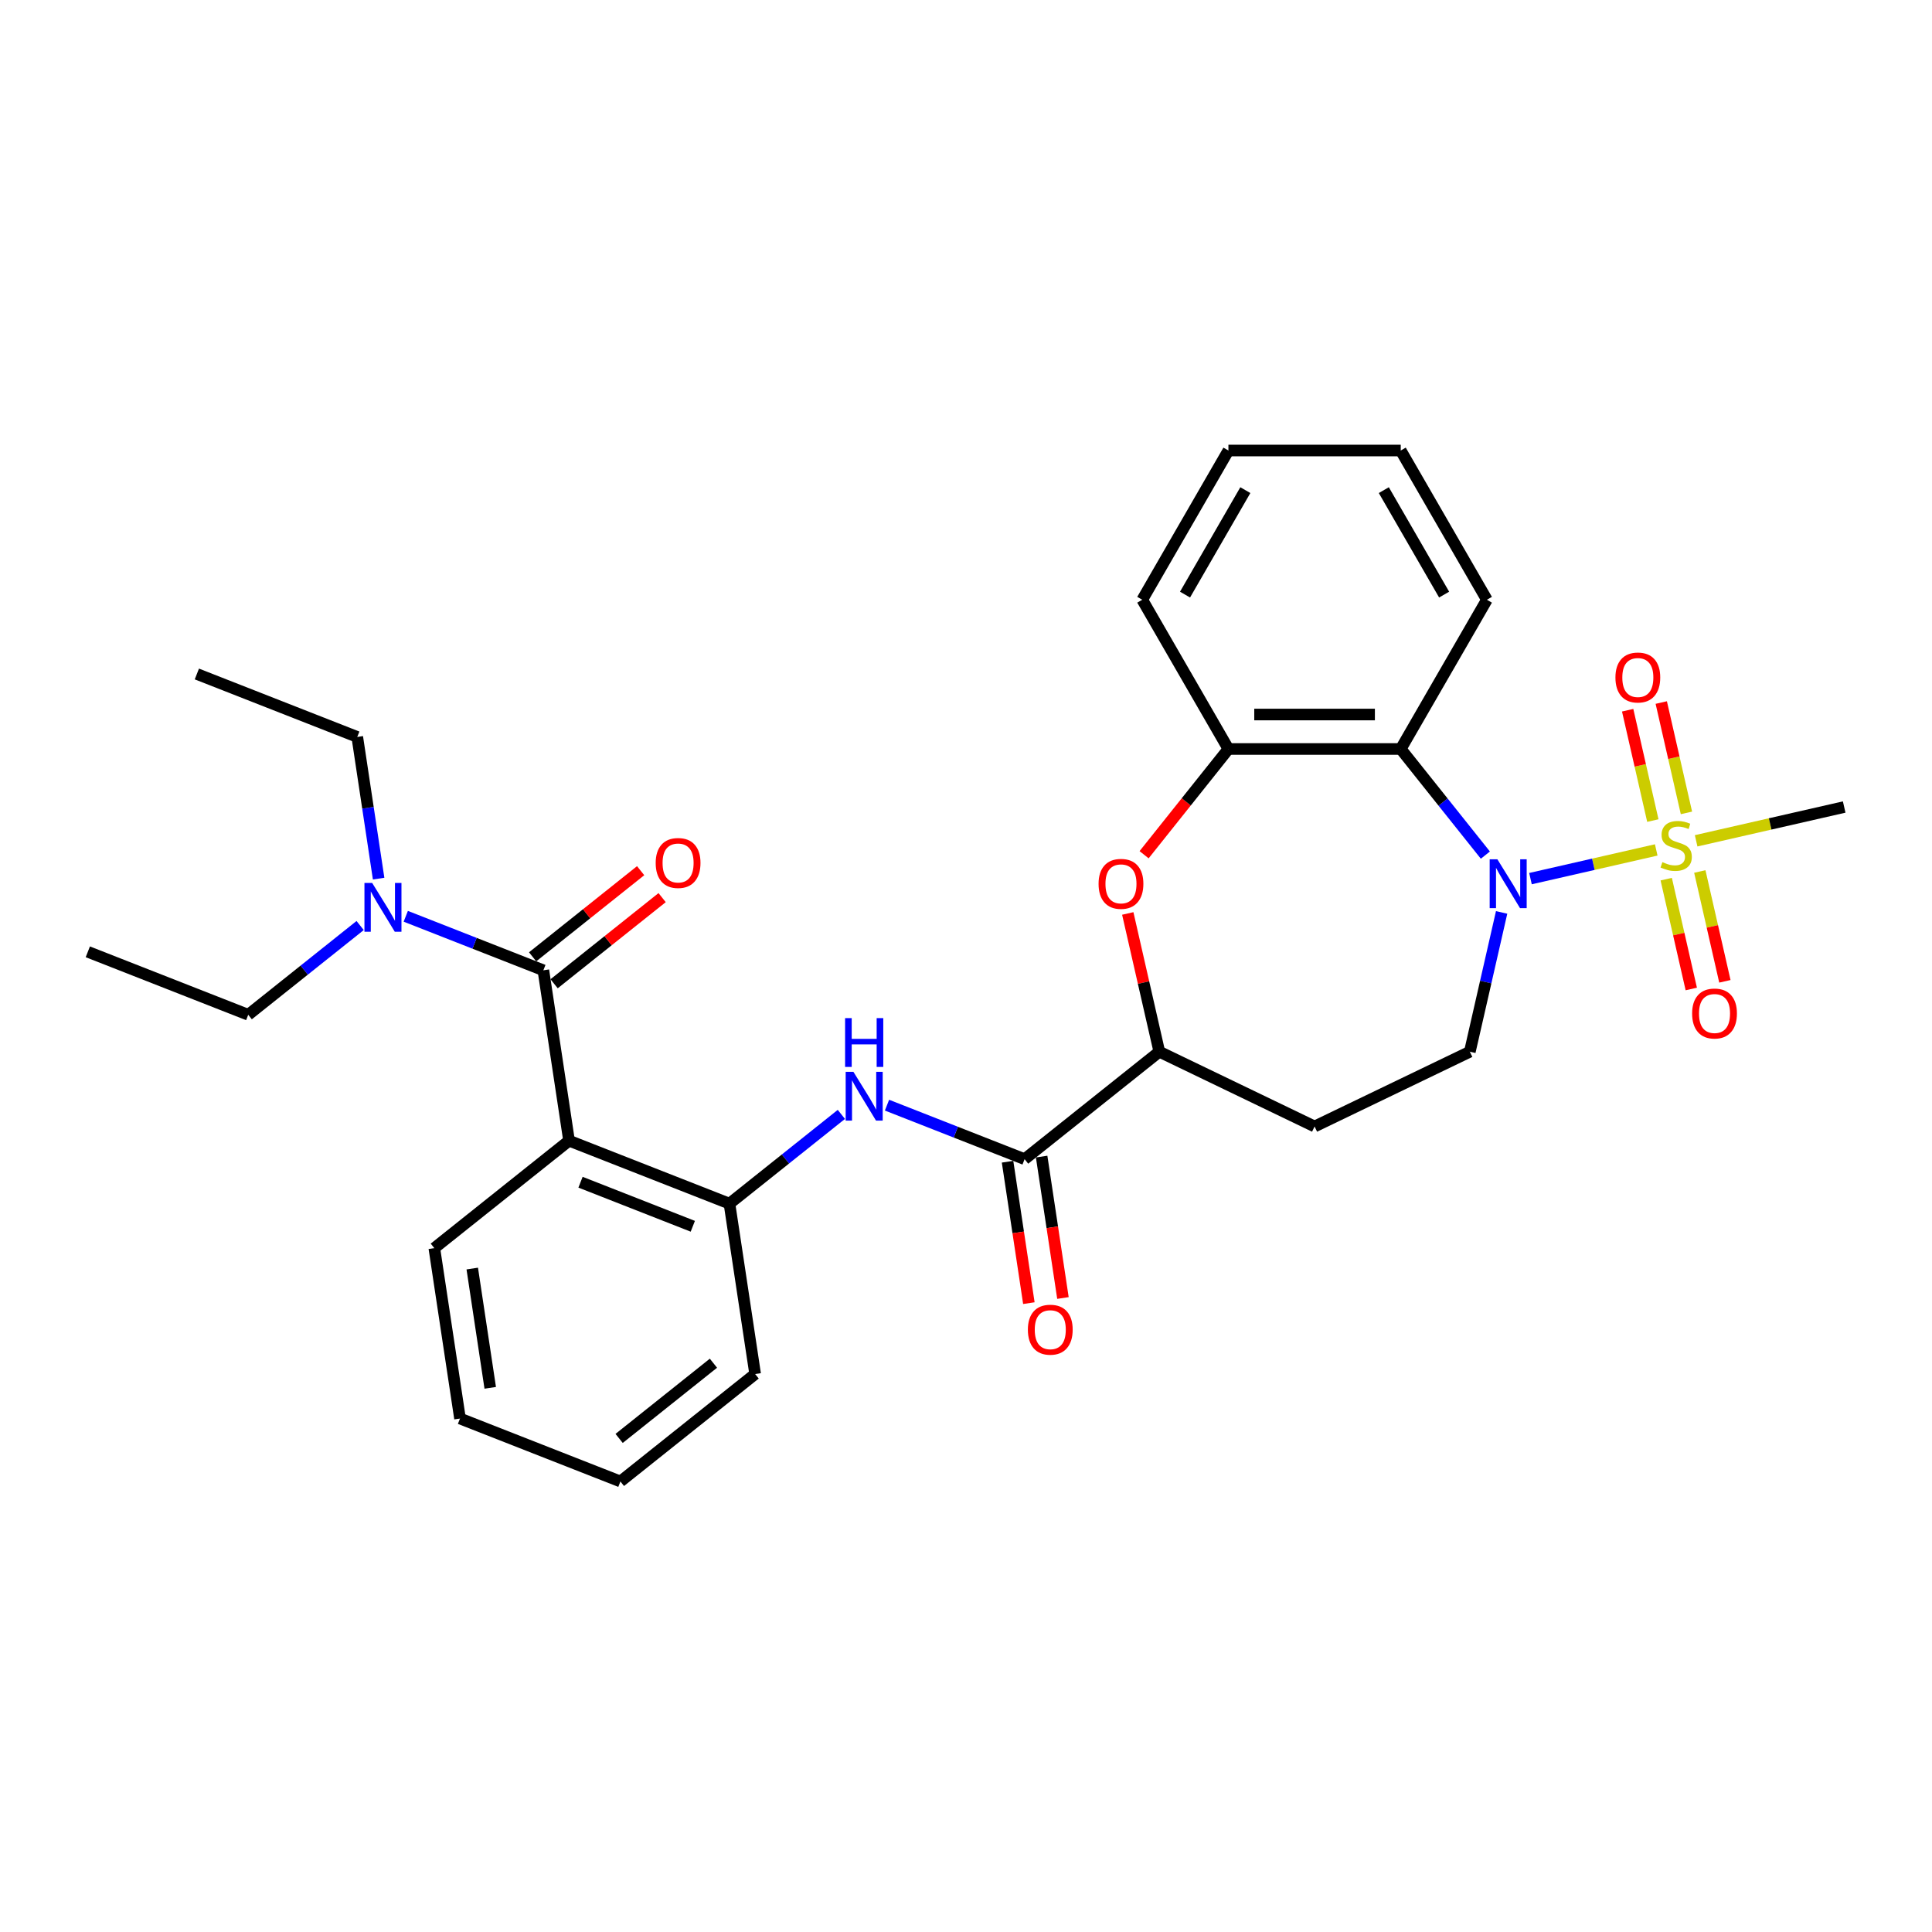 <?xml version='1.0' encoding='iso-8859-1'?>
<svg version='1.1' baseProfile='full'
              xmlns='http://www.w3.org/2000/svg'
                      xmlns:rdkit='http://www.rdkit.org/xml'
                      xmlns:xlink='http://www.w3.org/1999/xlink'
                  xml:space='preserve'
width='1000px' height='1000px' viewBox='0 0 1000 1000'>
<!-- END OF HEADER -->
<rect style='opacity:1.0;fill:#FFFFFF;stroke:none' width='1000' height='1000' x='0' y='0'> </rect>
<path class='bond-0' d='M 857.26,439.92 L 824.718,447.347' style='fill:none;fill-rule:evenodd;stroke:#CCCC00;stroke-width:6px;stroke-linecap:butt;stroke-linejoin:miter;stroke-opacity:1' />
<path class='bond-0' d='M 824.718,447.347 L 792.175,454.775' style='fill:none;fill-rule:evenodd;stroke:#0000FF;stroke-width:6px;stroke-linecap:butt;stroke-linejoin:miter;stroke-opacity:1' />
<path class='bond-11' d='M 872.9,420.754 L 866.382,392.194' style='fill:none;fill-rule:evenodd;stroke:#CCCC00;stroke-width:6px;stroke-linecap:butt;stroke-linejoin:miter;stroke-opacity:1' />
<path class='bond-11' d='M 866.382,392.194 L 859.864,363.635' style='fill:none;fill-rule:evenodd;stroke:#FF0000;stroke-width:6px;stroke-linecap:butt;stroke-linejoin:miter;stroke-opacity:1' />
<path class='bond-11' d='M 855.509,424.723 L 848.991,396.164' style='fill:none;fill-rule:evenodd;stroke:#CCCC00;stroke-width:6px;stroke-linecap:butt;stroke-linejoin:miter;stroke-opacity:1' />
<path class='bond-11' d='M 848.991,396.164 L 842.472,367.605' style='fill:none;fill-rule:evenodd;stroke:#FF0000;stroke-width:6px;stroke-linecap:butt;stroke-linejoin:miter;stroke-opacity:1' />
<path class='bond-12' d='M 862.431,455.049 L 868.919,483.474' style='fill:none;fill-rule:evenodd;stroke:#CCCC00;stroke-width:6px;stroke-linecap:butt;stroke-linejoin:miter;stroke-opacity:1' />
<path class='bond-12' d='M 868.919,483.474 L 875.406,511.9' style='fill:none;fill-rule:evenodd;stroke:#FF0000;stroke-width:6px;stroke-linecap:butt;stroke-linejoin:miter;stroke-opacity:1' />
<path class='bond-12' d='M 879.822,451.08 L 886.31,479.505' style='fill:none;fill-rule:evenodd;stroke:#CCCC00;stroke-width:6px;stroke-linecap:butt;stroke-linejoin:miter;stroke-opacity:1' />
<path class='bond-12' d='M 886.31,479.505 L 892.798,507.93' style='fill:none;fill-rule:evenodd;stroke:#FF0000;stroke-width:6px;stroke-linecap:butt;stroke-linejoin:miter;stroke-opacity:1' />
<path class='bond-17' d='M 877.917,435.205 L 916.231,426.46' style='fill:none;fill-rule:evenodd;stroke:#CCCC00;stroke-width:6px;stroke-linecap:butt;stroke-linejoin:miter;stroke-opacity:1' />
<path class='bond-17' d='M 916.231,426.46 L 954.545,417.715' style='fill:none;fill-rule:evenodd;stroke:#000000;stroke-width:6px;stroke-linecap:butt;stroke-linejoin:miter;stroke-opacity:1' />
<path class='bond-3' d='M 768.822,442.602 L 746.921,415.139' style='fill:none;fill-rule:evenodd;stroke:#0000FF;stroke-width:6px;stroke-linecap:butt;stroke-linejoin:miter;stroke-opacity:1' />
<path class='bond-3' d='M 746.921,415.139 L 725.02,387.676' style='fill:none;fill-rule:evenodd;stroke:#000000;stroke-width:6px;stroke-linecap:butt;stroke-linejoin:miter;stroke-opacity:1' />
<path class='bond-10' d='M 777.239,472.27 L 769.011,508.318' style='fill:none;fill-rule:evenodd;stroke:#0000FF;stroke-width:6px;stroke-linecap:butt;stroke-linejoin:miter;stroke-opacity:1' />
<path class='bond-10' d='M 769.011,508.318 L 760.784,544.367' style='fill:none;fill-rule:evenodd;stroke:#000000;stroke-width:6px;stroke-linecap:butt;stroke-linejoin:miter;stroke-opacity:1' />
<path class='bond-1' d='M 294.538,590.417 L 377.566,623.004' style='fill:none;fill-rule:evenodd;stroke:#000000;stroke-width:6px;stroke-linecap:butt;stroke-linejoin:miter;stroke-opacity:1' />
<path class='bond-1' d='M 300.475,611.911 L 358.595,634.721' style='fill:none;fill-rule:evenodd;stroke:#000000;stroke-width:6px;stroke-linecap:butt;stroke-linejoin:miter;stroke-opacity:1' />
<path class='bond-2' d='M 294.538,590.417 L 281.245,502.22' style='fill:none;fill-rule:evenodd;stroke:#000000;stroke-width:6px;stroke-linecap:butt;stroke-linejoin:miter;stroke-opacity:1' />
<path class='bond-18' d='M 294.538,590.417 L 224.804,646.029' style='fill:none;fill-rule:evenodd;stroke:#000000;stroke-width:6px;stroke-linecap:butt;stroke-linejoin:miter;stroke-opacity:1' />
<path class='bond-14' d='M 281.245,502.22 L 245.635,488.245' style='fill:none;fill-rule:evenodd;stroke:#000000;stroke-width:6px;stroke-linecap:butt;stroke-linejoin:miter;stroke-opacity:1' />
<path class='bond-14' d='M 245.635,488.245 L 210.026,474.269' style='fill:none;fill-rule:evenodd;stroke:#0000FF;stroke-width:6px;stroke-linecap:butt;stroke-linejoin:miter;stroke-opacity:1' />
<path class='bond-15' d='M 286.806,509.194 L 314.76,486.901' style='fill:none;fill-rule:evenodd;stroke:#000000;stroke-width:6px;stroke-linecap:butt;stroke-linejoin:miter;stroke-opacity:1' />
<path class='bond-15' d='M 314.76,486.901 L 342.715,464.607' style='fill:none;fill-rule:evenodd;stroke:#FF0000;stroke-width:6px;stroke-linecap:butt;stroke-linejoin:miter;stroke-opacity:1' />
<path class='bond-15' d='M 275.683,495.247 L 303.638,472.954' style='fill:none;fill-rule:evenodd;stroke:#000000;stroke-width:6px;stroke-linecap:butt;stroke-linejoin:miter;stroke-opacity:1' />
<path class='bond-15' d='M 303.638,472.954 L 331.593,450.661' style='fill:none;fill-rule:evenodd;stroke:#FF0000;stroke-width:6px;stroke-linecap:butt;stroke-linejoin:miter;stroke-opacity:1' />
<path class='bond-7' d='M 725.02,387.676 L 635.826,387.676' style='fill:none;fill-rule:evenodd;stroke:#000000;stroke-width:6px;stroke-linecap:butt;stroke-linejoin:miter;stroke-opacity:1' />
<path class='bond-7' d='M 711.641,369.837 L 649.205,369.837' style='fill:none;fill-rule:evenodd;stroke:#000000;stroke-width:6px;stroke-linecap:butt;stroke-linejoin:miter;stroke-opacity:1' />
<path class='bond-19' d='M 725.02,387.676 L 769.617,310.432' style='fill:none;fill-rule:evenodd;stroke:#000000;stroke-width:6px;stroke-linecap:butt;stroke-linejoin:miter;stroke-opacity:1' />
<path class='bond-4' d='M 592.179,442.408 L 614.003,415.042' style='fill:none;fill-rule:evenodd;stroke:#FF0000;stroke-width:6px;stroke-linecap:butt;stroke-linejoin:miter;stroke-opacity:1' />
<path class='bond-4' d='M 614.003,415.042 L 635.826,387.676' style='fill:none;fill-rule:evenodd;stroke:#000000;stroke-width:6px;stroke-linecap:butt;stroke-linejoin:miter;stroke-opacity:1' />
<path class='bond-30' d='M 583.729,472.805 L 591.896,508.586' style='fill:none;fill-rule:evenodd;stroke:#FF0000;stroke-width:6px;stroke-linecap:butt;stroke-linejoin:miter;stroke-opacity:1' />
<path class='bond-30' d='M 591.896,508.586 L 600.062,544.367' style='fill:none;fill-rule:evenodd;stroke:#000000;stroke-width:6px;stroke-linecap:butt;stroke-linejoin:miter;stroke-opacity:1' />
<path class='bond-5' d='M 530.328,599.978 L 600.062,544.367' style='fill:none;fill-rule:evenodd;stroke:#000000;stroke-width:6px;stroke-linecap:butt;stroke-linejoin:miter;stroke-opacity:1' />
<path class='bond-6' d='M 530.328,599.978 L 494.719,586.003' style='fill:none;fill-rule:evenodd;stroke:#000000;stroke-width:6px;stroke-linecap:butt;stroke-linejoin:miter;stroke-opacity:1' />
<path class='bond-6' d='M 494.719,586.003 L 459.11,572.027' style='fill:none;fill-rule:evenodd;stroke:#0000FF;stroke-width:6px;stroke-linecap:butt;stroke-linejoin:miter;stroke-opacity:1' />
<path class='bond-16' d='M 521.508,601.308 L 527.025,637.905' style='fill:none;fill-rule:evenodd;stroke:#000000;stroke-width:6px;stroke-linecap:butt;stroke-linejoin:miter;stroke-opacity:1' />
<path class='bond-16' d='M 527.025,637.905 L 532.541,674.503' style='fill:none;fill-rule:evenodd;stroke:#FF0000;stroke-width:6px;stroke-linecap:butt;stroke-linejoin:miter;stroke-opacity:1' />
<path class='bond-16' d='M 539.148,598.649 L 544.664,635.246' style='fill:none;fill-rule:evenodd;stroke:#000000;stroke-width:6px;stroke-linecap:butt;stroke-linejoin:miter;stroke-opacity:1' />
<path class='bond-16' d='M 544.664,635.246 L 550.18,671.844' style='fill:none;fill-rule:evenodd;stroke:#FF0000;stroke-width:6px;stroke-linecap:butt;stroke-linejoin:miter;stroke-opacity:1' />
<path class='bond-8' d='M 435.491,576.81 L 406.529,599.907' style='fill:none;fill-rule:evenodd;stroke:#0000FF;stroke-width:6px;stroke-linecap:butt;stroke-linejoin:miter;stroke-opacity:1' />
<path class='bond-8' d='M 406.529,599.907 L 377.566,623.004' style='fill:none;fill-rule:evenodd;stroke:#000000;stroke-width:6px;stroke-linecap:butt;stroke-linejoin:miter;stroke-opacity:1' />
<path class='bond-20' d='M 635.826,387.676 L 591.23,310.432' style='fill:none;fill-rule:evenodd;stroke:#000000;stroke-width:6px;stroke-linecap:butt;stroke-linejoin:miter;stroke-opacity:1' />
<path class='bond-21' d='M 377.566,623.004 L 390.86,711.201' style='fill:none;fill-rule:evenodd;stroke:#000000;stroke-width:6px;stroke-linecap:butt;stroke-linejoin:miter;stroke-opacity:1' />
<path class='bond-9' d='M 600.062,544.367 L 680.423,583.067' style='fill:none;fill-rule:evenodd;stroke:#000000;stroke-width:6px;stroke-linecap:butt;stroke-linejoin:miter;stroke-opacity:1' />
<path class='bond-13' d='M 760.784,544.367 L 680.423,583.067' style='fill:none;fill-rule:evenodd;stroke:#000000;stroke-width:6px;stroke-linecap:butt;stroke-linejoin:miter;stroke-opacity:1' />
<path class='bond-22' d='M 195.977,454.775 L 190.45,418.106' style='fill:none;fill-rule:evenodd;stroke:#0000FF;stroke-width:6px;stroke-linecap:butt;stroke-linejoin:miter;stroke-opacity:1' />
<path class='bond-22' d='M 190.45,418.106 L 184.923,381.437' style='fill:none;fill-rule:evenodd;stroke:#000000;stroke-width:6px;stroke-linecap:butt;stroke-linejoin:miter;stroke-opacity:1' />
<path class='bond-23' d='M 186.407,479.052 L 157.445,502.149' style='fill:none;fill-rule:evenodd;stroke:#0000FF;stroke-width:6px;stroke-linecap:butt;stroke-linejoin:miter;stroke-opacity:1' />
<path class='bond-23' d='M 157.445,502.149 L 128.482,525.245' style='fill:none;fill-rule:evenodd;stroke:#000000;stroke-width:6px;stroke-linecap:butt;stroke-linejoin:miter;stroke-opacity:1' />
<path class='bond-32' d='M 224.804,646.029 L 238.097,734.226' style='fill:none;fill-rule:evenodd;stroke:#000000;stroke-width:6px;stroke-linecap:butt;stroke-linejoin:miter;stroke-opacity:1' />
<path class='bond-32' d='M 244.437,656.6 L 253.743,718.338' style='fill:none;fill-rule:evenodd;stroke:#000000;stroke-width:6px;stroke-linecap:butt;stroke-linejoin:miter;stroke-opacity:1' />
<path class='bond-25' d='M 769.617,310.432 L 725.02,233.188' style='fill:none;fill-rule:evenodd;stroke:#000000;stroke-width:6px;stroke-linecap:butt;stroke-linejoin:miter;stroke-opacity:1' />
<path class='bond-25' d='M 747.478,307.765 L 716.261,253.694' style='fill:none;fill-rule:evenodd;stroke:#000000;stroke-width:6px;stroke-linecap:butt;stroke-linejoin:miter;stroke-opacity:1' />
<path class='bond-31' d='M 591.23,310.432 L 635.826,233.188' style='fill:none;fill-rule:evenodd;stroke:#000000;stroke-width:6px;stroke-linecap:butt;stroke-linejoin:miter;stroke-opacity:1' />
<path class='bond-31' d='M 613.368,307.765 L 644.586,253.694' style='fill:none;fill-rule:evenodd;stroke:#000000;stroke-width:6px;stroke-linecap:butt;stroke-linejoin:miter;stroke-opacity:1' />
<path class='bond-29' d='M 390.86,711.201 L 321.125,766.812' style='fill:none;fill-rule:evenodd;stroke:#000000;stroke-width:6px;stroke-linecap:butt;stroke-linejoin:miter;stroke-opacity:1' />
<path class='bond-29' d='M 369.277,705.596 L 320.463,744.523' style='fill:none;fill-rule:evenodd;stroke:#000000;stroke-width:6px;stroke-linecap:butt;stroke-linejoin:miter;stroke-opacity:1' />
<path class='bond-26' d='M 184.923,381.437 L 101.895,348.851' style='fill:none;fill-rule:evenodd;stroke:#000000;stroke-width:6px;stroke-linecap:butt;stroke-linejoin:miter;stroke-opacity:1' />
<path class='bond-27' d='M 128.482,525.245 L 45.455,492.659' style='fill:none;fill-rule:evenodd;stroke:#000000;stroke-width:6px;stroke-linecap:butt;stroke-linejoin:miter;stroke-opacity:1' />
<path class='bond-24' d='M 238.097,734.226 L 321.125,766.812' style='fill:none;fill-rule:evenodd;stroke:#000000;stroke-width:6px;stroke-linecap:butt;stroke-linejoin:miter;stroke-opacity:1' />
<path class='bond-28' d='M 725.02,233.188 L 635.826,233.188' style='fill:none;fill-rule:evenodd;stroke:#000000;stroke-width:6px;stroke-linecap:butt;stroke-linejoin:miter;stroke-opacity:1' />
<path  class='atom-0' d='M 860.453 446.232
Q 860.738 446.339, 861.916 446.839
Q 863.093 447.338, 864.377 447.659
Q 865.697 447.945, 866.982 447.945
Q 869.372 447.945, 870.764 446.803
Q 872.155 445.626, 872.155 443.592
Q 872.155 442.201, 871.441 441.344
Q 870.764 440.488, 869.693 440.024
Q 868.623 439.56, 866.839 439.025
Q 864.591 438.347, 863.236 437.705
Q 861.916 437.063, 860.952 435.707
Q 860.025 434.352, 860.025 432.068
Q 860.025 428.893, 862.165 426.931
Q 864.342 424.968, 868.623 424.968
Q 871.548 424.968, 874.866 426.36
L 874.046 429.107
Q 871.013 427.858, 868.73 427.858
Q 866.268 427.858, 864.912 428.893
Q 863.557 429.892, 863.592 431.64
Q 863.592 432.996, 864.27 433.816
Q 864.984 434.637, 865.983 435.101
Q 867.017 435.565, 868.73 436.1
Q 871.013 436.813, 872.369 437.527
Q 873.725 438.24, 874.688 439.703
Q 875.687 441.13, 875.687 443.592
Q 875.687 447.088, 873.332 448.979
Q 871.013 450.834, 867.124 450.834
Q 864.877 450.834, 863.164 450.335
Q 861.487 449.871, 859.489 449.051
L 860.453 446.232
' fill='#CCCC00'/>
<path  class='atom-1' d='M 775.048 444.78
L 783.325 458.159
Q 784.145 459.479, 785.465 461.87
Q 786.785 464.26, 786.857 464.403
L 786.857 444.78
L 790.21 444.78
L 790.21 470.04
L 786.75 470.04
L 777.866 455.412
Q 776.831 453.699, 775.725 451.737
Q 774.655 449.775, 774.334 449.168
L 774.334 470.04
L 771.052 470.04
L 771.052 444.78
L 775.048 444.78
' fill='#0000FF'/>
<path  class='atom-5' d='M 568.62 457.481
Q 568.62 451.416, 571.617 448.027
Q 574.614 444.637, 580.215 444.637
Q 585.816 444.637, 588.813 448.027
Q 591.81 451.416, 591.81 457.481
Q 591.81 463.618, 588.778 467.114
Q 585.745 470.575, 580.215 470.575
Q 574.649 470.575, 571.617 467.114
Q 568.62 463.653, 568.62 457.481
M 580.215 467.721
Q 584.068 467.721, 586.138 465.152
Q 588.242 462.547, 588.242 457.481
Q 588.242 452.522, 586.138 450.025
Q 584.068 447.492, 580.215 447.492
Q 576.362 447.492, 574.257 449.989
Q 572.188 452.486, 572.188 457.481
Q 572.188 462.583, 574.257 465.152
Q 576.362 467.721, 580.215 467.721
' fill='#FF0000'/>
<path  class='atom-7' d='M 441.717 554.763
L 449.994 568.142
Q 450.815 569.462, 452.135 571.852
Q 453.455 574.242, 453.526 574.385
L 453.526 554.763
L 456.88 554.763
L 456.88 580.022
L 453.419 580.022
L 444.535 565.394
Q 443.501 563.682, 442.395 561.72
Q 441.324 559.757, 441.003 559.151
L 441.003 580.022
L 437.721 580.022
L 437.721 554.763
L 441.717 554.763
' fill='#0000FF'/>
<path  class='atom-7' d='M 437.418 526.977
L 440.843 526.977
L 440.843 537.716
L 453.758 537.716
L 453.758 526.977
L 457.183 526.977
L 457.183 552.237
L 453.758 552.237
L 453.758 540.57
L 440.843 540.57
L 440.843 552.237
L 437.418 552.237
L 437.418 526.977
' fill='#0000FF'/>
<path  class='atom-12' d='M 836.146 350.677
Q 836.146 344.611, 839.143 341.222
Q 842.139 337.833, 847.741 337.833
Q 853.342 337.833, 856.339 341.222
Q 859.336 344.611, 859.336 350.677
Q 859.336 356.813, 856.303 360.31
Q 853.271 363.77, 847.741 363.77
Q 842.175 363.77, 839.143 360.31
Q 836.146 356.849, 836.146 350.677
M 847.741 360.916
Q 851.594 360.916, 853.663 358.347
Q 855.768 355.743, 855.768 350.677
Q 855.768 345.717, 853.663 343.22
Q 851.594 340.687, 847.741 340.687
Q 843.888 340.687, 841.783 343.184
Q 839.713 345.682, 839.713 350.677
Q 839.713 355.778, 841.783 358.347
Q 843.888 360.916, 847.741 360.916
' fill='#FF0000'/>
<path  class='atom-13' d='M 875.84 524.591
Q 875.84 518.526, 878.837 515.137
Q 881.834 511.747, 887.436 511.747
Q 893.037 511.747, 896.034 515.137
Q 899.031 518.526, 899.031 524.591
Q 899.031 530.728, 895.998 534.224
Q 892.966 537.685, 887.436 537.685
Q 881.87 537.685, 878.837 534.224
Q 875.84 530.763, 875.84 524.591
M 887.436 534.83
Q 891.289 534.83, 893.358 532.262
Q 895.463 529.657, 895.463 524.591
Q 895.463 519.632, 893.358 517.134
Q 891.289 514.601, 887.436 514.601
Q 883.582 514.601, 881.478 517.099
Q 879.408 519.596, 879.408 524.591
Q 879.408 529.693, 881.478 532.262
Q 883.582 534.83, 887.436 534.83
' fill='#FF0000'/>
<path  class='atom-15' d='M 192.633 457.004
L 200.91 470.383
Q 201.731 471.703, 203.051 474.094
Q 204.371 476.484, 204.442 476.627
L 204.442 457.004
L 207.796 457.004
L 207.796 482.264
L 204.335 482.264
L 195.452 467.636
Q 194.417 465.924, 193.311 463.961
Q 192.241 461.999, 191.92 461.393
L 191.92 482.264
L 188.637 482.264
L 188.637 457.004
L 192.633 457.004
' fill='#0000FF'/>
<path  class='atom-16' d='M 339.384 446.68
Q 339.384 440.615, 342.381 437.226
Q 345.378 433.836, 350.979 433.836
Q 356.58 433.836, 359.577 437.226
Q 362.574 440.615, 362.574 446.68
Q 362.574 452.817, 359.541 456.313
Q 356.509 459.774, 350.979 459.774
Q 345.413 459.774, 342.381 456.313
Q 339.384 452.853, 339.384 446.68
M 350.979 456.92
Q 354.832 456.92, 356.901 454.351
Q 359.006 451.747, 359.006 446.68
Q 359.006 441.721, 356.901 439.224
Q 354.832 436.691, 350.979 436.691
Q 347.126 436.691, 345.021 439.188
Q 342.951 441.686, 342.951 446.68
Q 342.951 451.782, 345.021 454.351
Q 347.126 456.92, 350.979 456.92
' fill='#FF0000'/>
<path  class='atom-17' d='M 532.027 688.247
Q 532.027 682.182, 535.024 678.792
Q 538.02 675.403, 543.622 675.403
Q 549.223 675.403, 552.22 678.792
Q 555.217 682.182, 555.217 688.247
Q 555.217 694.383, 552.184 697.88
Q 549.152 701.341, 543.622 701.341
Q 538.056 701.341, 535.024 697.88
Q 532.027 694.419, 532.027 688.247
M 543.622 698.486
Q 547.475 698.486, 549.544 695.918
Q 551.649 693.313, 551.649 688.247
Q 551.649 683.288, 549.544 680.79
Q 547.475 678.257, 543.622 678.257
Q 539.769 678.257, 537.664 680.755
Q 535.594 683.252, 535.594 688.247
Q 535.594 693.349, 537.664 695.918
Q 539.769 698.486, 543.622 698.486
' fill='#FF0000'/>
</svg>
